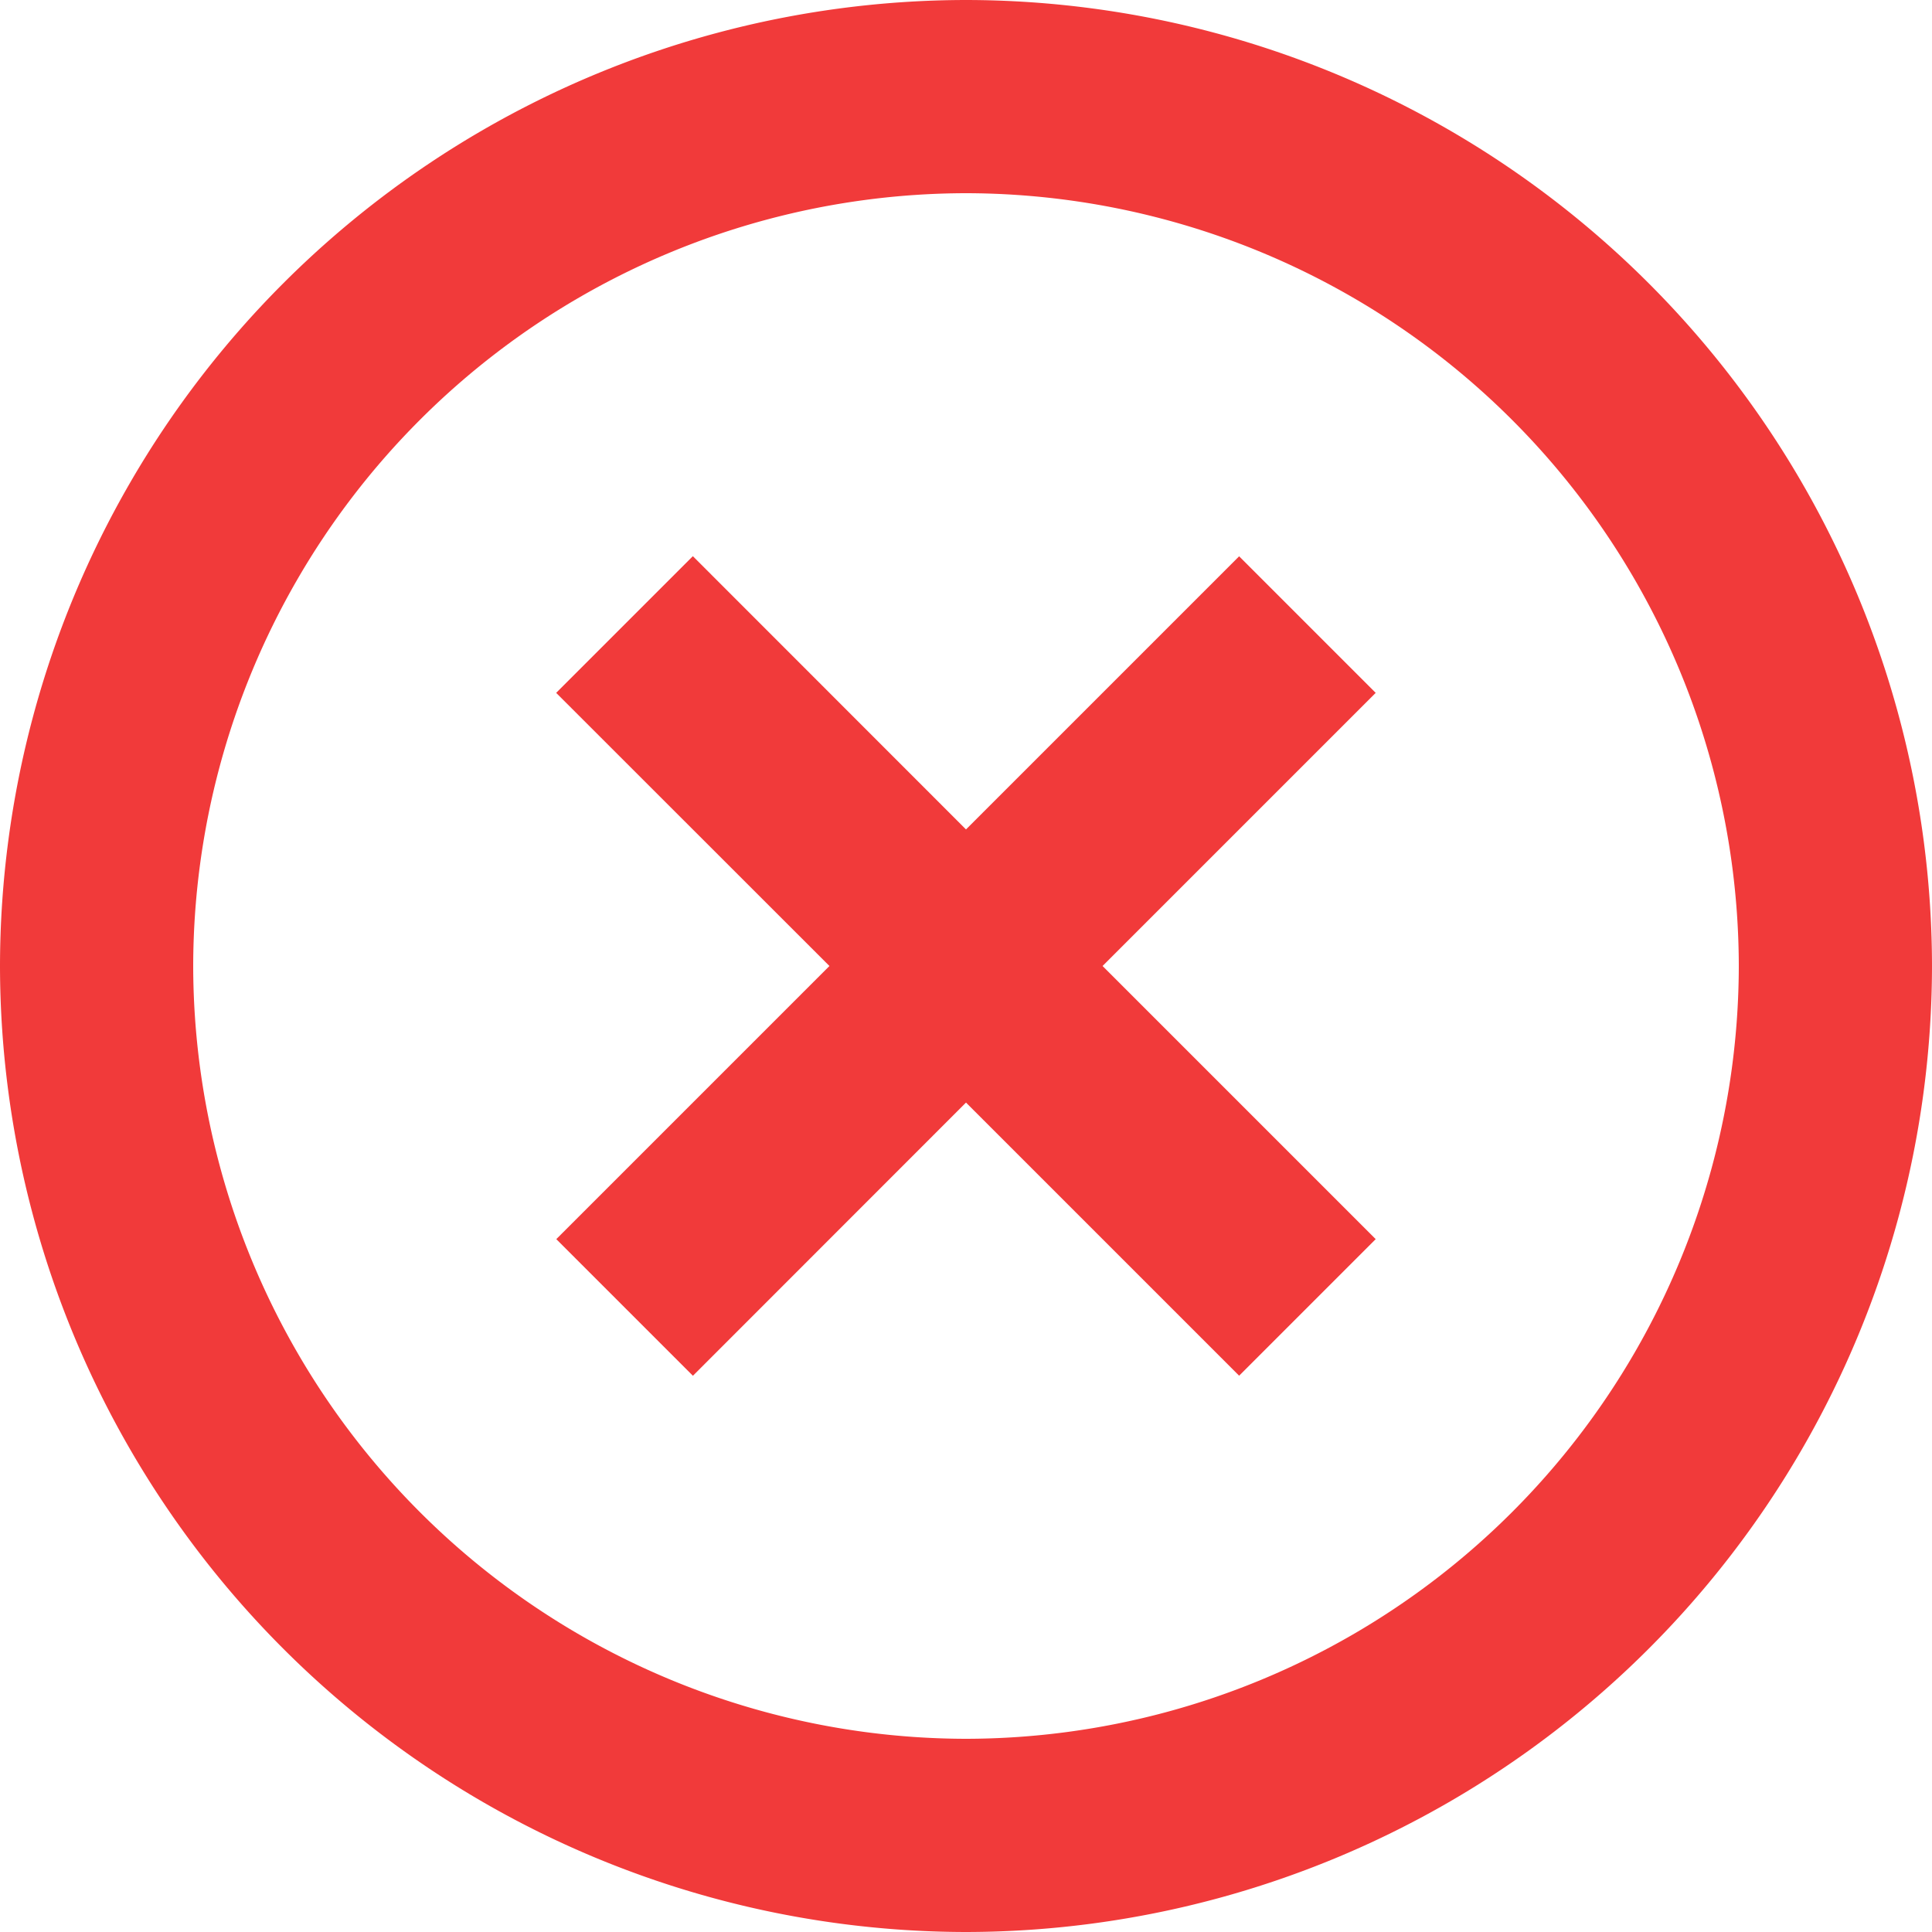 <svg xmlns="http://www.w3.org/2000/svg" width="16" height="16" fill="#f13a3a" xmlns:v="https://vecta.io/nano"><path d="M5.738 11.394L8 9.131l2.262 2.262 1.131-1.131L9.131 8l2.262-2.262-1.131-1.131L8 6.869 5.738 4.606 4.606 5.738 6.869 8l-2.262 2.262 1.131 1.131zM8 16a8.01 8.01 0 0 0 8-8 8.01 8.01 0 0 0-8-8 8.01 8.01 0 0 0-8 8 8.01 8.01 0 0 0 8 8zM8 1.6A6.41 6.41 0 0 1 14.4 8 6.41 6.41 0 0 1 8 14.4 6.41 6.41 0 0 1 1.6 8 6.41 6.41 0 0 1 8 1.6z"/></svg>